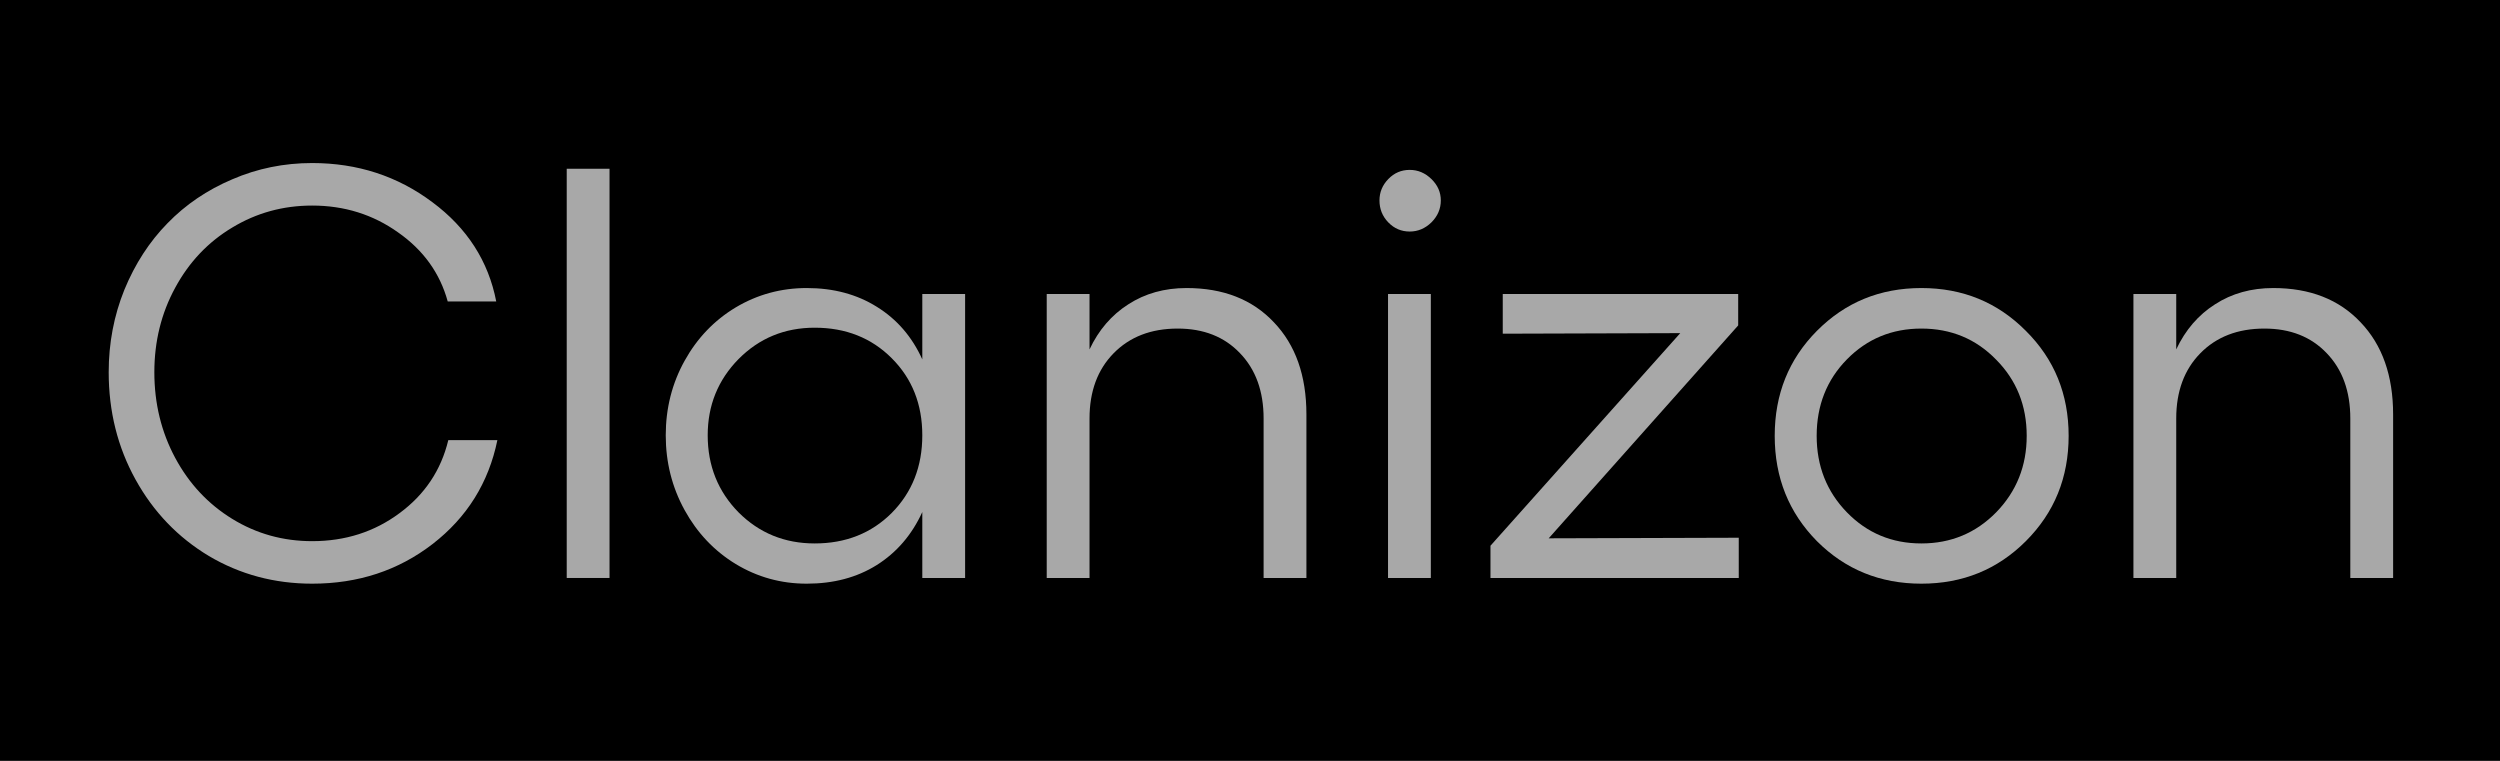 <svg width="138" height="42" viewBox="0 0 138 42" fill="none" xmlns="http://www.w3.org/2000/svg">
<rect width="138" height="42" fill="black"/>
<path d="M17.232 32.219C15.152 32.219 13.251 31.71 11.529 30.691C9.817 29.662 8.468 28.255 7.481 26.47C6.494 24.684 6 22.71 6 20.547C6 18.94 6.289 17.422 6.866 15.994C7.454 14.566 8.247 13.342 9.245 12.324C10.243 11.295 11.435 10.486 12.821 9.898C14.207 9.299 15.677 9 17.232 9C19.731 9 21.942 9.719 23.863 11.158C25.785 12.586 26.961 14.414 27.392 16.64H24.714C24.284 15.075 23.37 13.805 21.973 12.828C20.587 11.841 19.006 11.347 17.232 11.347C15.625 11.347 14.155 11.752 12.821 12.56C11.487 13.358 10.437 14.466 9.67 15.884C8.904 17.291 8.52 18.845 8.52 20.547C8.52 22.269 8.904 23.844 9.67 25.273C10.437 26.701 11.487 27.824 12.821 28.643C14.155 29.463 15.625 29.872 17.232 29.872C19.059 29.872 20.666 29.358 22.052 28.328C23.449 27.299 24.346 25.955 24.746 24.296H27.455C26.972 26.648 25.78 28.559 23.879 30.03C21.989 31.489 19.773 32.219 17.232 32.219Z" fill="#A8A8A8"/>
<path d="M33.646 9.315V31.904H31.283V9.315H33.646Z" fill="#A8A8A8"/>
<path d="M50.911 16.23H53.274V31.904H50.911V28.265C50.333 29.526 49.493 30.502 48.39 31.195C47.298 31.878 46.012 32.219 44.531 32.219C43.113 32.219 41.806 31.857 40.608 31.132C39.422 30.408 38.482 29.415 37.789 28.155C37.096 26.895 36.749 25.519 36.749 24.028C36.749 22.537 37.096 21.166 37.789 19.917C38.482 18.667 39.422 17.685 40.608 16.971C41.806 16.257 43.113 15.9 44.531 15.9C46.012 15.9 47.303 16.246 48.406 16.939C49.509 17.622 50.344 18.588 50.911 19.838V16.23ZM44.972 29.998C46.684 29.998 48.102 29.436 49.225 28.313C50.349 27.178 50.911 25.75 50.911 24.028C50.911 22.316 50.349 20.898 49.225 19.775C48.102 18.651 46.684 18.089 44.972 18.089C43.313 18.089 41.911 18.667 40.766 19.822C39.632 20.977 39.065 22.379 39.065 24.028C39.065 25.708 39.632 27.126 40.766 28.281C41.911 29.426 43.313 29.998 44.972 29.998Z" fill="#A8A8A8"/>
<path d="M65.498 15.9C67.525 15.9 69.131 16.53 70.318 17.79C71.515 19.04 72.114 20.736 72.114 22.878V31.904H69.751V23.099C69.751 21.597 69.315 20.394 68.443 19.491C67.582 18.588 66.438 18.137 65.009 18.137C63.539 18.137 62.358 18.593 61.465 19.507C60.583 20.41 60.142 21.607 60.142 23.099V31.904H57.779V16.23H60.142V19.287C60.646 18.215 61.36 17.386 62.284 16.798C63.208 16.199 64.279 15.9 65.498 15.9Z" fill="#A8A8A8"/>
<path d="M77.816 9.378C78.268 9.378 78.667 9.546 79.013 9.882C79.36 10.218 79.533 10.612 79.533 11.064C79.533 11.526 79.36 11.93 79.013 12.277C78.667 12.613 78.268 12.781 77.816 12.781C77.354 12.781 76.96 12.613 76.635 12.277C76.309 11.941 76.147 11.536 76.147 11.064C76.147 10.612 76.309 10.218 76.635 9.882C76.96 9.546 77.354 9.378 77.816 9.378ZM76.619 16.23H78.982V31.904H76.619V16.23Z" fill="#A8A8A8"/>
<path d="M95.948 16.23V17.963L85.488 29.715L95.979 29.683V31.904H82.274V30.124L92.75 18.389L82.952 18.42V16.23H95.948Z" fill="#A8A8A8"/>
<path d="M100.295 18.262C101.86 16.687 103.782 15.9 106.061 15.9C108.34 15.9 110.261 16.687 111.826 18.262C113.402 19.827 114.189 21.76 114.189 24.059C114.189 26.359 113.402 28.297 111.826 29.872C110.261 31.437 108.34 32.219 106.061 32.219C103.782 32.219 101.86 31.437 100.295 29.872C98.741 28.297 97.964 26.359 97.964 24.059C97.964 21.76 98.741 19.827 100.295 18.262ZM106.061 18.137C104.433 18.137 103.063 18.704 101.949 19.838C100.836 20.972 100.28 22.379 100.28 24.059C100.28 25.729 100.836 27.137 101.949 28.281C103.063 29.426 104.433 29.998 106.061 29.998C107.689 29.998 109.064 29.426 110.188 28.281C111.312 27.126 111.874 25.719 111.874 24.059C111.874 22.39 111.312 20.988 110.188 19.854C109.075 18.709 107.699 18.137 106.061 18.137Z" fill="#A8A8A8"/>
<path d="M125.484 15.9C127.511 15.9 129.117 16.53 130.304 17.79C131.501 19.04 132.1 20.736 132.1 22.878V31.904H129.737V23.099C129.737 21.597 129.301 20.394 128.43 19.491C127.568 18.588 126.424 18.137 124.995 18.137C123.525 18.137 122.344 18.593 121.451 19.507C120.569 20.41 120.128 21.607 120.128 23.099V31.904H117.765V16.23H120.128V19.287C120.632 18.215 121.346 17.386 122.27 16.798C123.194 16.199 124.266 15.9 125.484 15.9Z" fill="#A8A8A8"/>
</svg>
